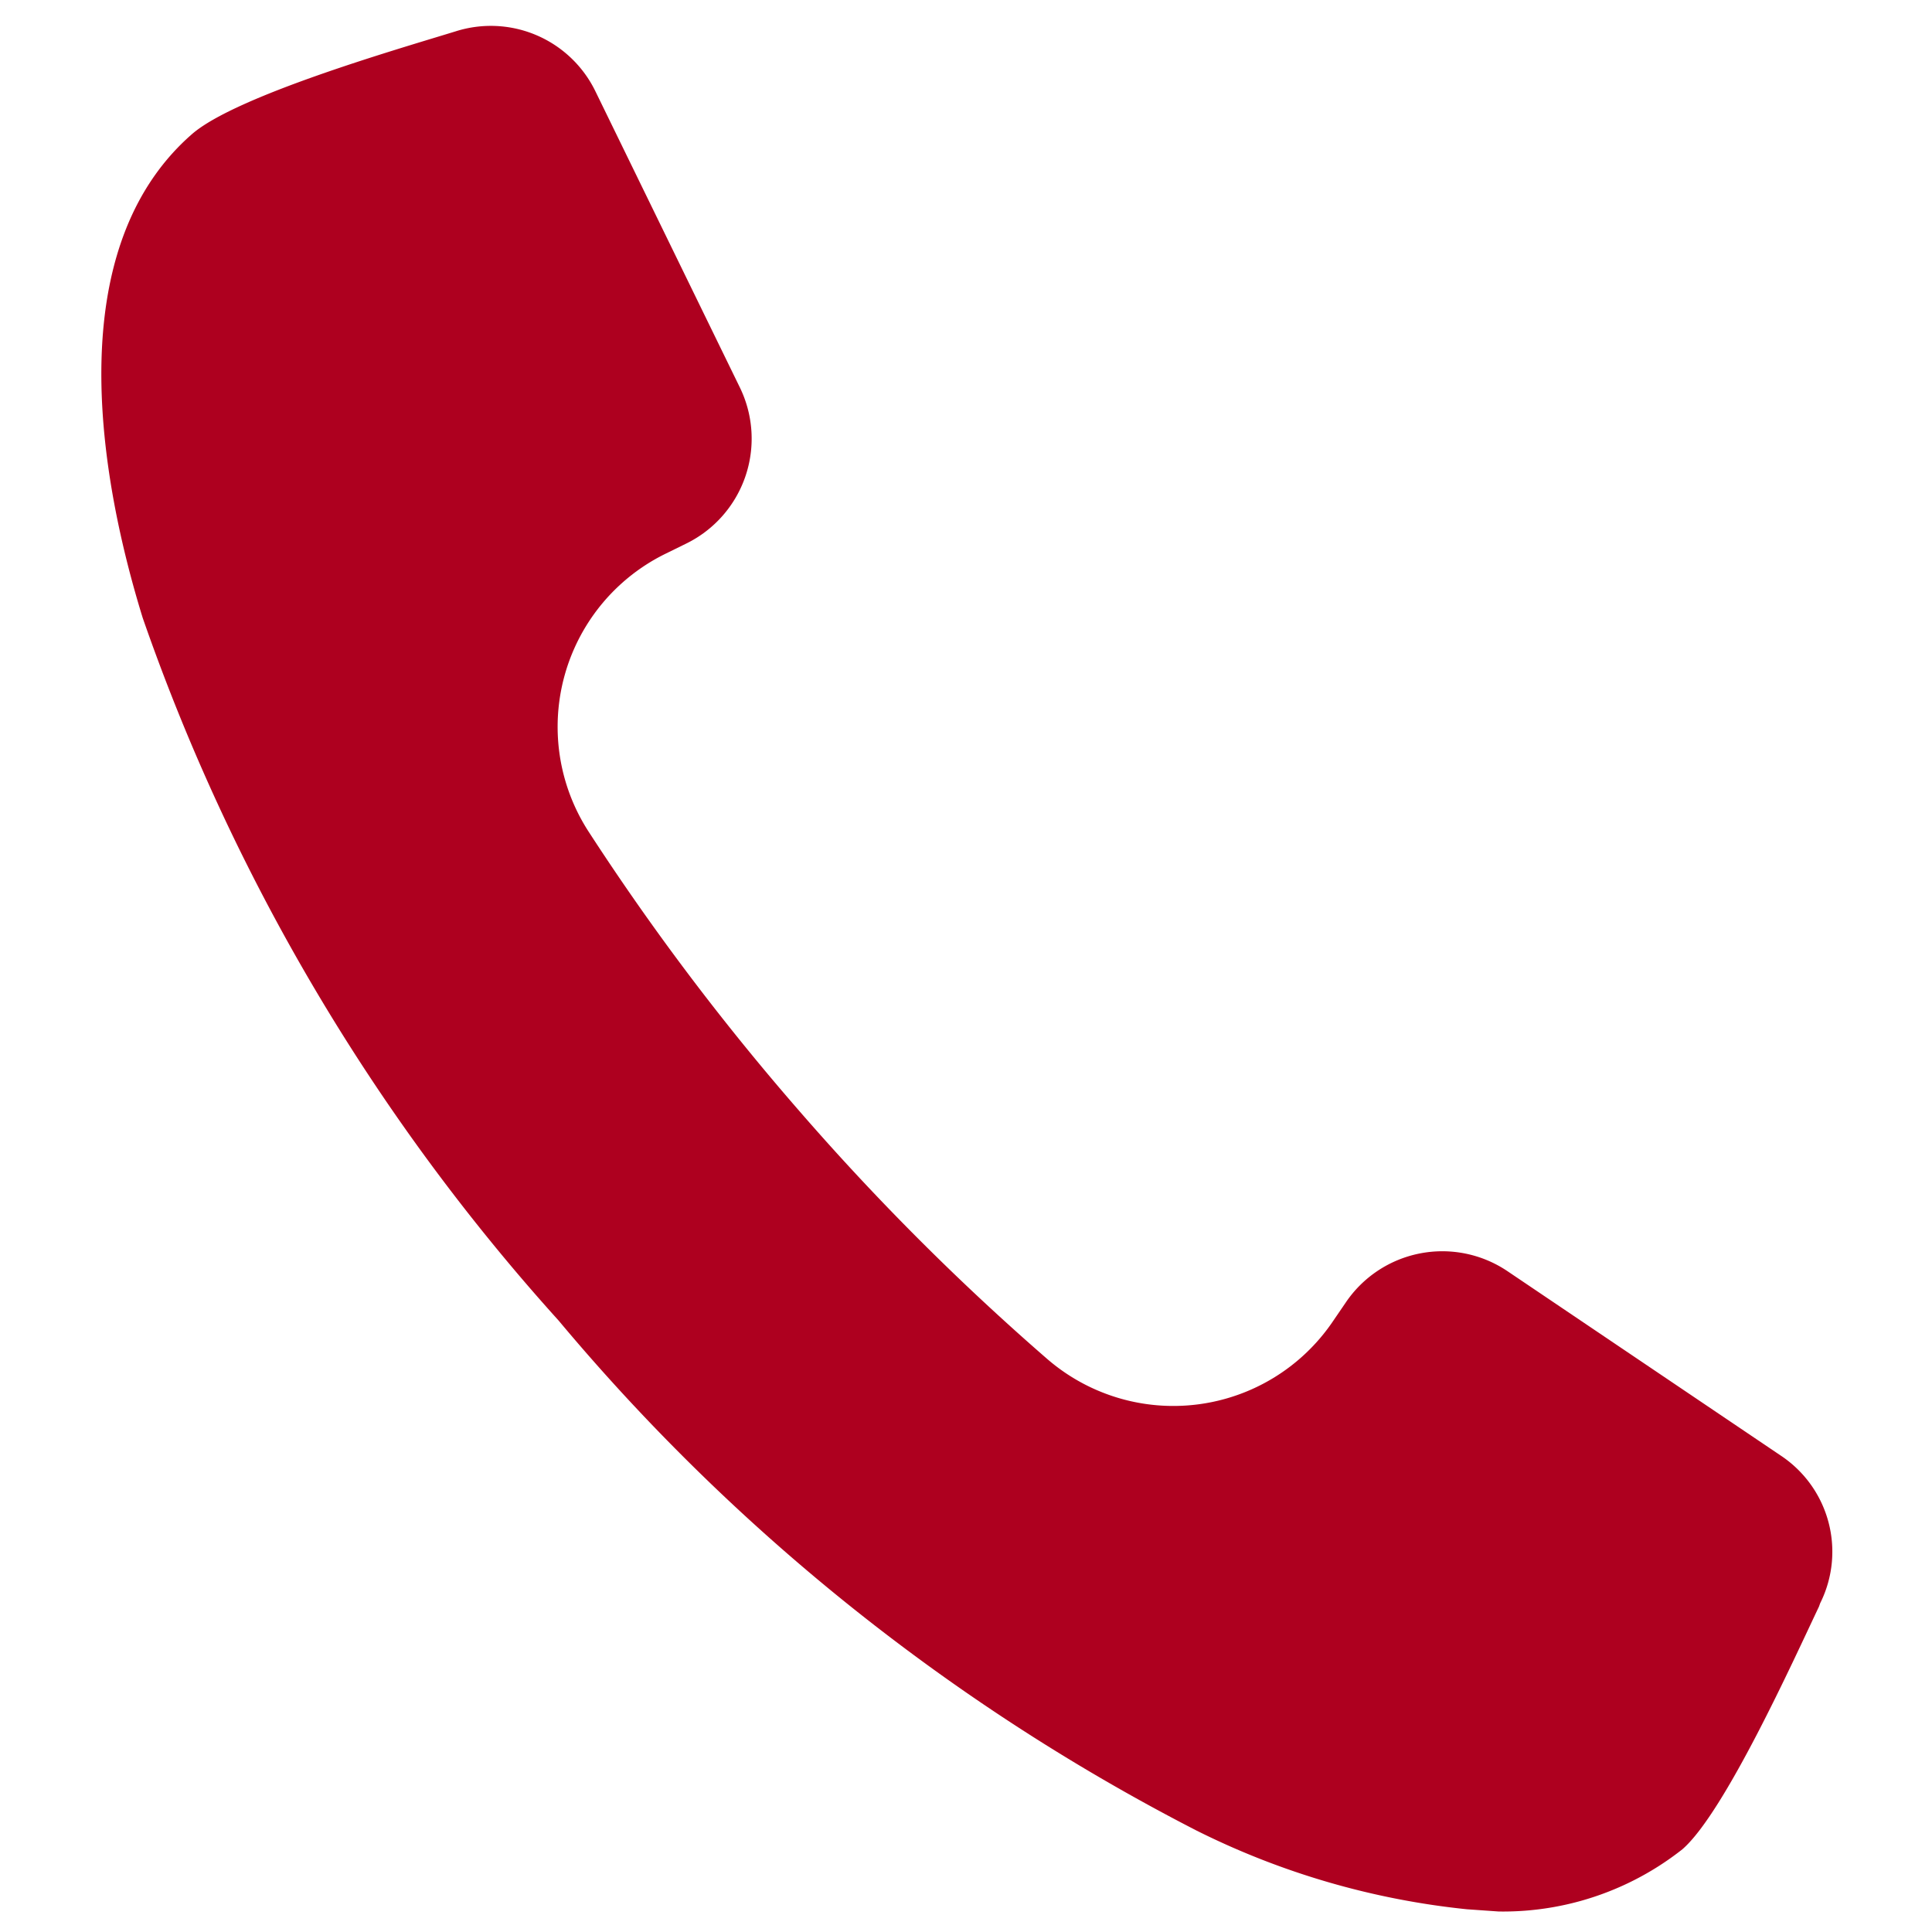 <svg xmlns="http://www.w3.org/2000/svg" xmlns:xlink="http://www.w3.org/1999/xlink" width="35.48" height="35.477" viewBox="0 0 35.48 35.477"><defs><clipPath id="a"><rect width="33.242" height="33.239" fill="#ae001f"/></clipPath></defs><g transform="matrix(0.998, 0.07, -0.07, 0.998, 2.319, 0)"><g clip-path="url(#a)"><path d="M33.058,27.246c-.4,1.019-1.462,3.89-2.188,4.617A5.314,5.314,0,0,1,27,33.239a14.384,14.384,0,0,1-5.049-1.093A37.762,37.762,0,0,1,9.612,23.625,37.725,37.725,0,0,1,1.094,11.292C.139,8.825-.77,5.066,1.039,2.752a4.2,4.2,0,0,1,.338-.382C2.126,1.62,4.985.569,6.006.176L6.071.151a2.134,2.134,0,0,1,2.637.919l3.028,5.242a2.145,2.145,0,0,1-.786,2.923l-.356.207a3.539,3.539,0,0,0-1.062,5.19,45.5,45.5,0,0,0,4.222,4.85A45.628,45.628,0,0,0,18.607,23.7a3.538,3.538,0,0,0,5.186-1.057L24,22.289a2.14,2.14,0,0,1,2.921-.788h0l5.243,3.027a2.117,2.117,0,0,1,.921,2.632l-.008.019Z" transform="translate(0 0)" fill="#ae001f" fill-rule="evenodd"/></g></g></svg>